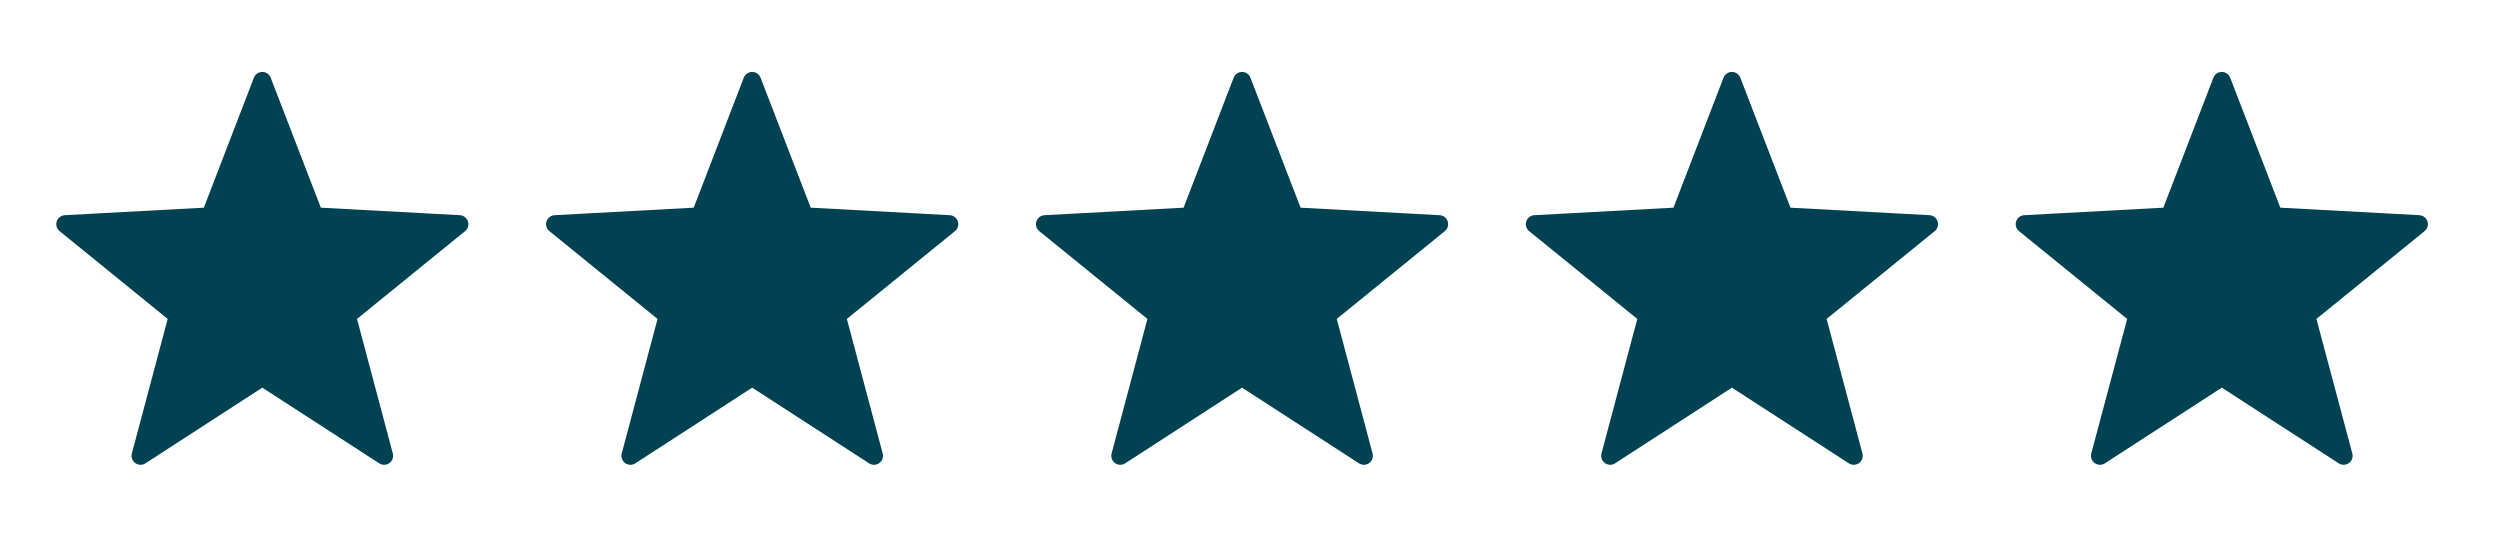 <?xml version="1.0" encoding="UTF-8"?> <!-- Generator: Adobe Illustrator 24.0.0, SVG Export Plug-In . SVG Version: 6.00 Build 0) --> <svg xmlns="http://www.w3.org/2000/svg" xmlns:xlink="http://www.w3.org/1999/xlink" id="Lager_1" x="0px" y="0px" viewBox="0 0 278.03 61.89" style="enable-background:new 0 0 278.03 61.89;" xml:space="preserve"> <style type="text/css"> .st0{fill:#004252;stroke:#004252;stroke-width:2;stroke-linecap:round;stroke-linejoin:round;stroke-miterlimit:10;} </style> <polygon class="st0" points="29.17,9 34.98,24.06 51.09,24.93 38.57,35.1 42.72,50.69 29.17,41.92 15.63,50.69 19.78,35.1 7.26,24.93 23.37,24.06 "></polygon> <polygon class="st0" points="83.65,9 89.46,24.06 105.57,24.93 93.05,35.1 97.2,50.69 83.65,41.92 70.11,50.69 74.26,35.1 61.73,24.93 77.85,24.06 "></polygon> <polygon class="st0" points="138.13,9 143.94,24.06 160.05,24.93 147.53,35.1 151.68,50.69 138.13,41.92 124.59,50.69 128.74,35.1 116.21,24.93 132.33,24.06 "></polygon> <polygon class="st0" points="192.61,9 198.42,24.06 214.53,24.93 202.01,35.1 206.16,50.69 192.61,41.92 179.07,50.69 183.22,35.1 170.69,24.93 186.81,24.06 "></polygon> <polygon class="st0" points="247.09,9 252.9,24.06 269.01,24.93 256.48,35.1 260.64,50.69 247.09,41.92 233.54,50.69 237.7,35.1 225.17,24.93 241.29,24.06 "></polygon> </svg> 